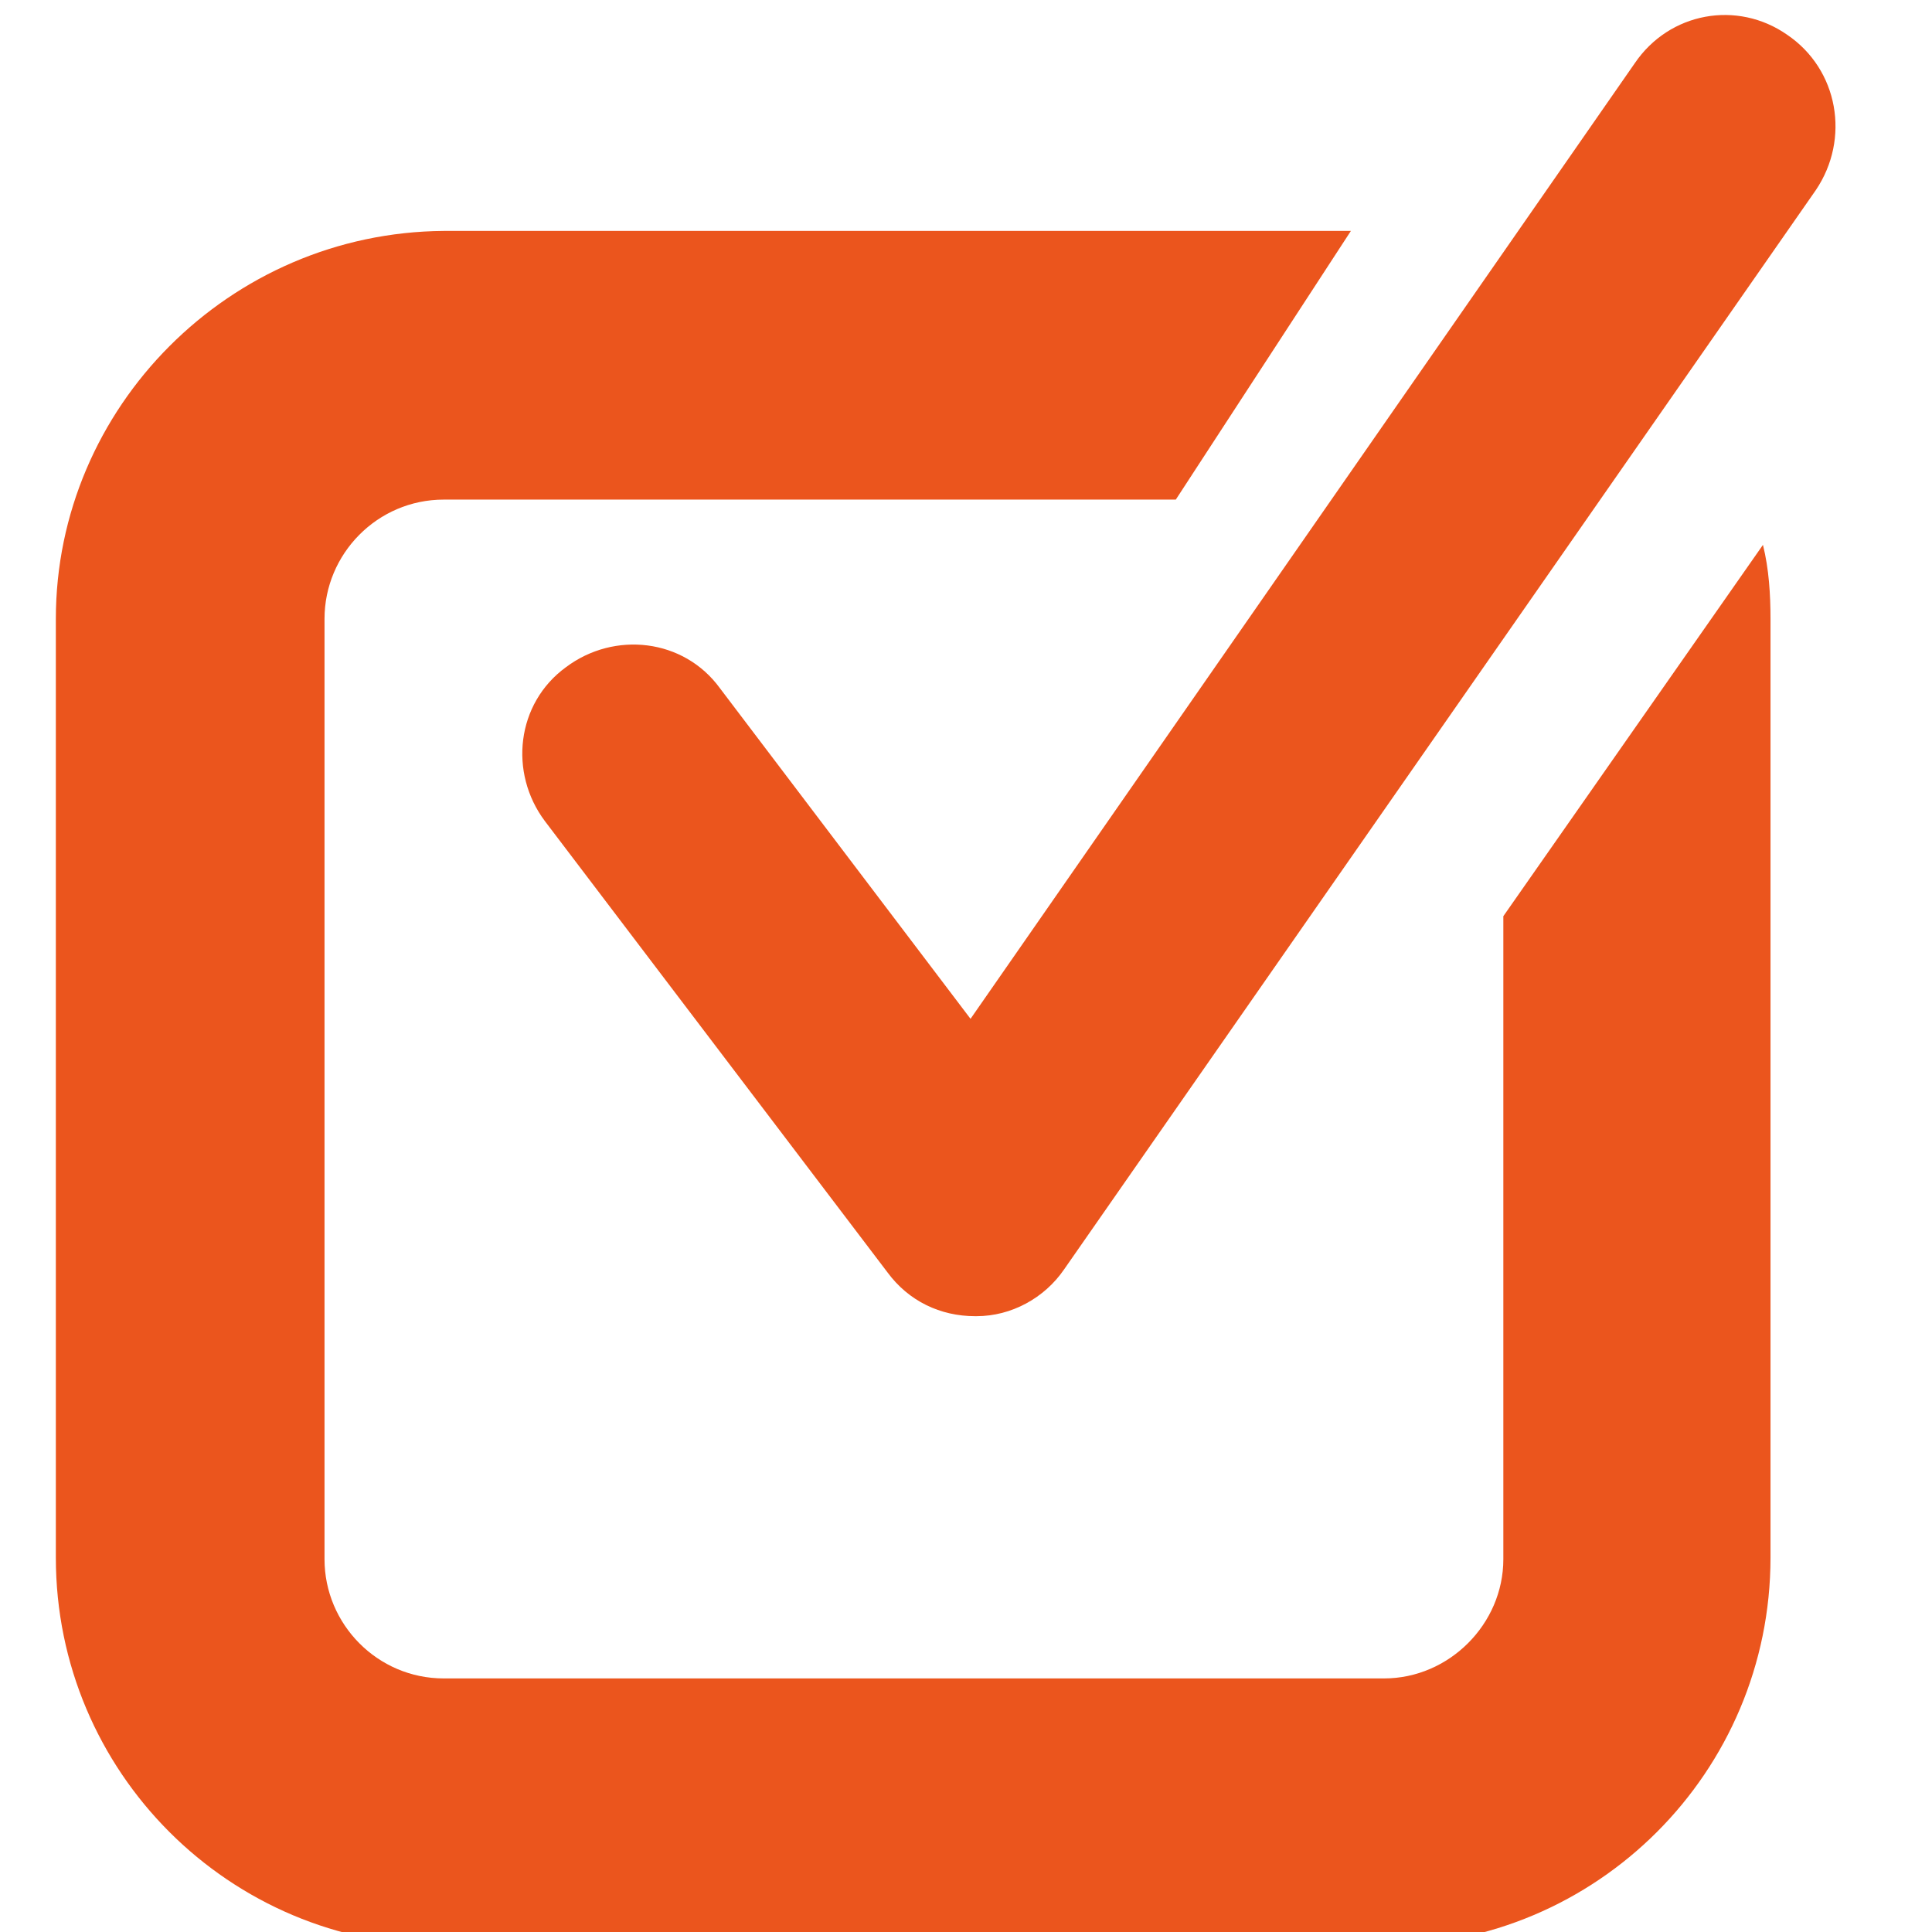 <?xml version="1.0" encoding="utf-8"?>
<!-- Generator: Adobe Illustrator 22.0.1, SVG Export Plug-In . SVG Version: 6.00 Build 0)  -->
<svg version="1.1" id="Layer_1" xmlns="http://www.w3.org/2000/svg" xmlns:xlink="http://www.w3.org/1999/xlink" x="0px" y="0px"
	 width="128px" height="128px" viewBox="0 0 128 128" style="enable-background:new 0 0 128 128;" xml:space="preserve">
<style type="text/css">
	.st0{fill:#eb551d;}
</style>	 
<g>
	<path class="st0" d="M99.6,60.7v42.6c0,4.3-3.6,7.9-7.9,7.9H29.4c-4.4,0-7.9-3.6-7.9-7.9V41c0-4.3,3.5-7.9,7.9-7.9h48.5l11.6-17.8H29.4
		C15.2,15.4,3.7,27,3.7,41v62.2c0,14.2,11.5,25.7,25.7,25.7h62.2c14.2,0,25.7-11.5,25.7-25.7V41c0-1.6-0.1-3.3-0.5-4.9L99.6,60.7z"
		/>
	<path class="st0" d="M118.4,2.3c-3.3-2.3-7.8-1.5-10.1,1.9l-44,63.3L47.7,45.6c-2.4-3.3-7-3.8-10.2-1.4c-3.3,2.4-3.8,7-1.4,10.2l22.7,29.9
		c1.4,1.9,3.5,2.9,5.8,2.9h0.1c2.3,0,4.5-1.2,5.8-3.1l49.8-71.5C122.6,9.2,121.8,4.6,118.4,2.3z"/>
</g>
</svg>
